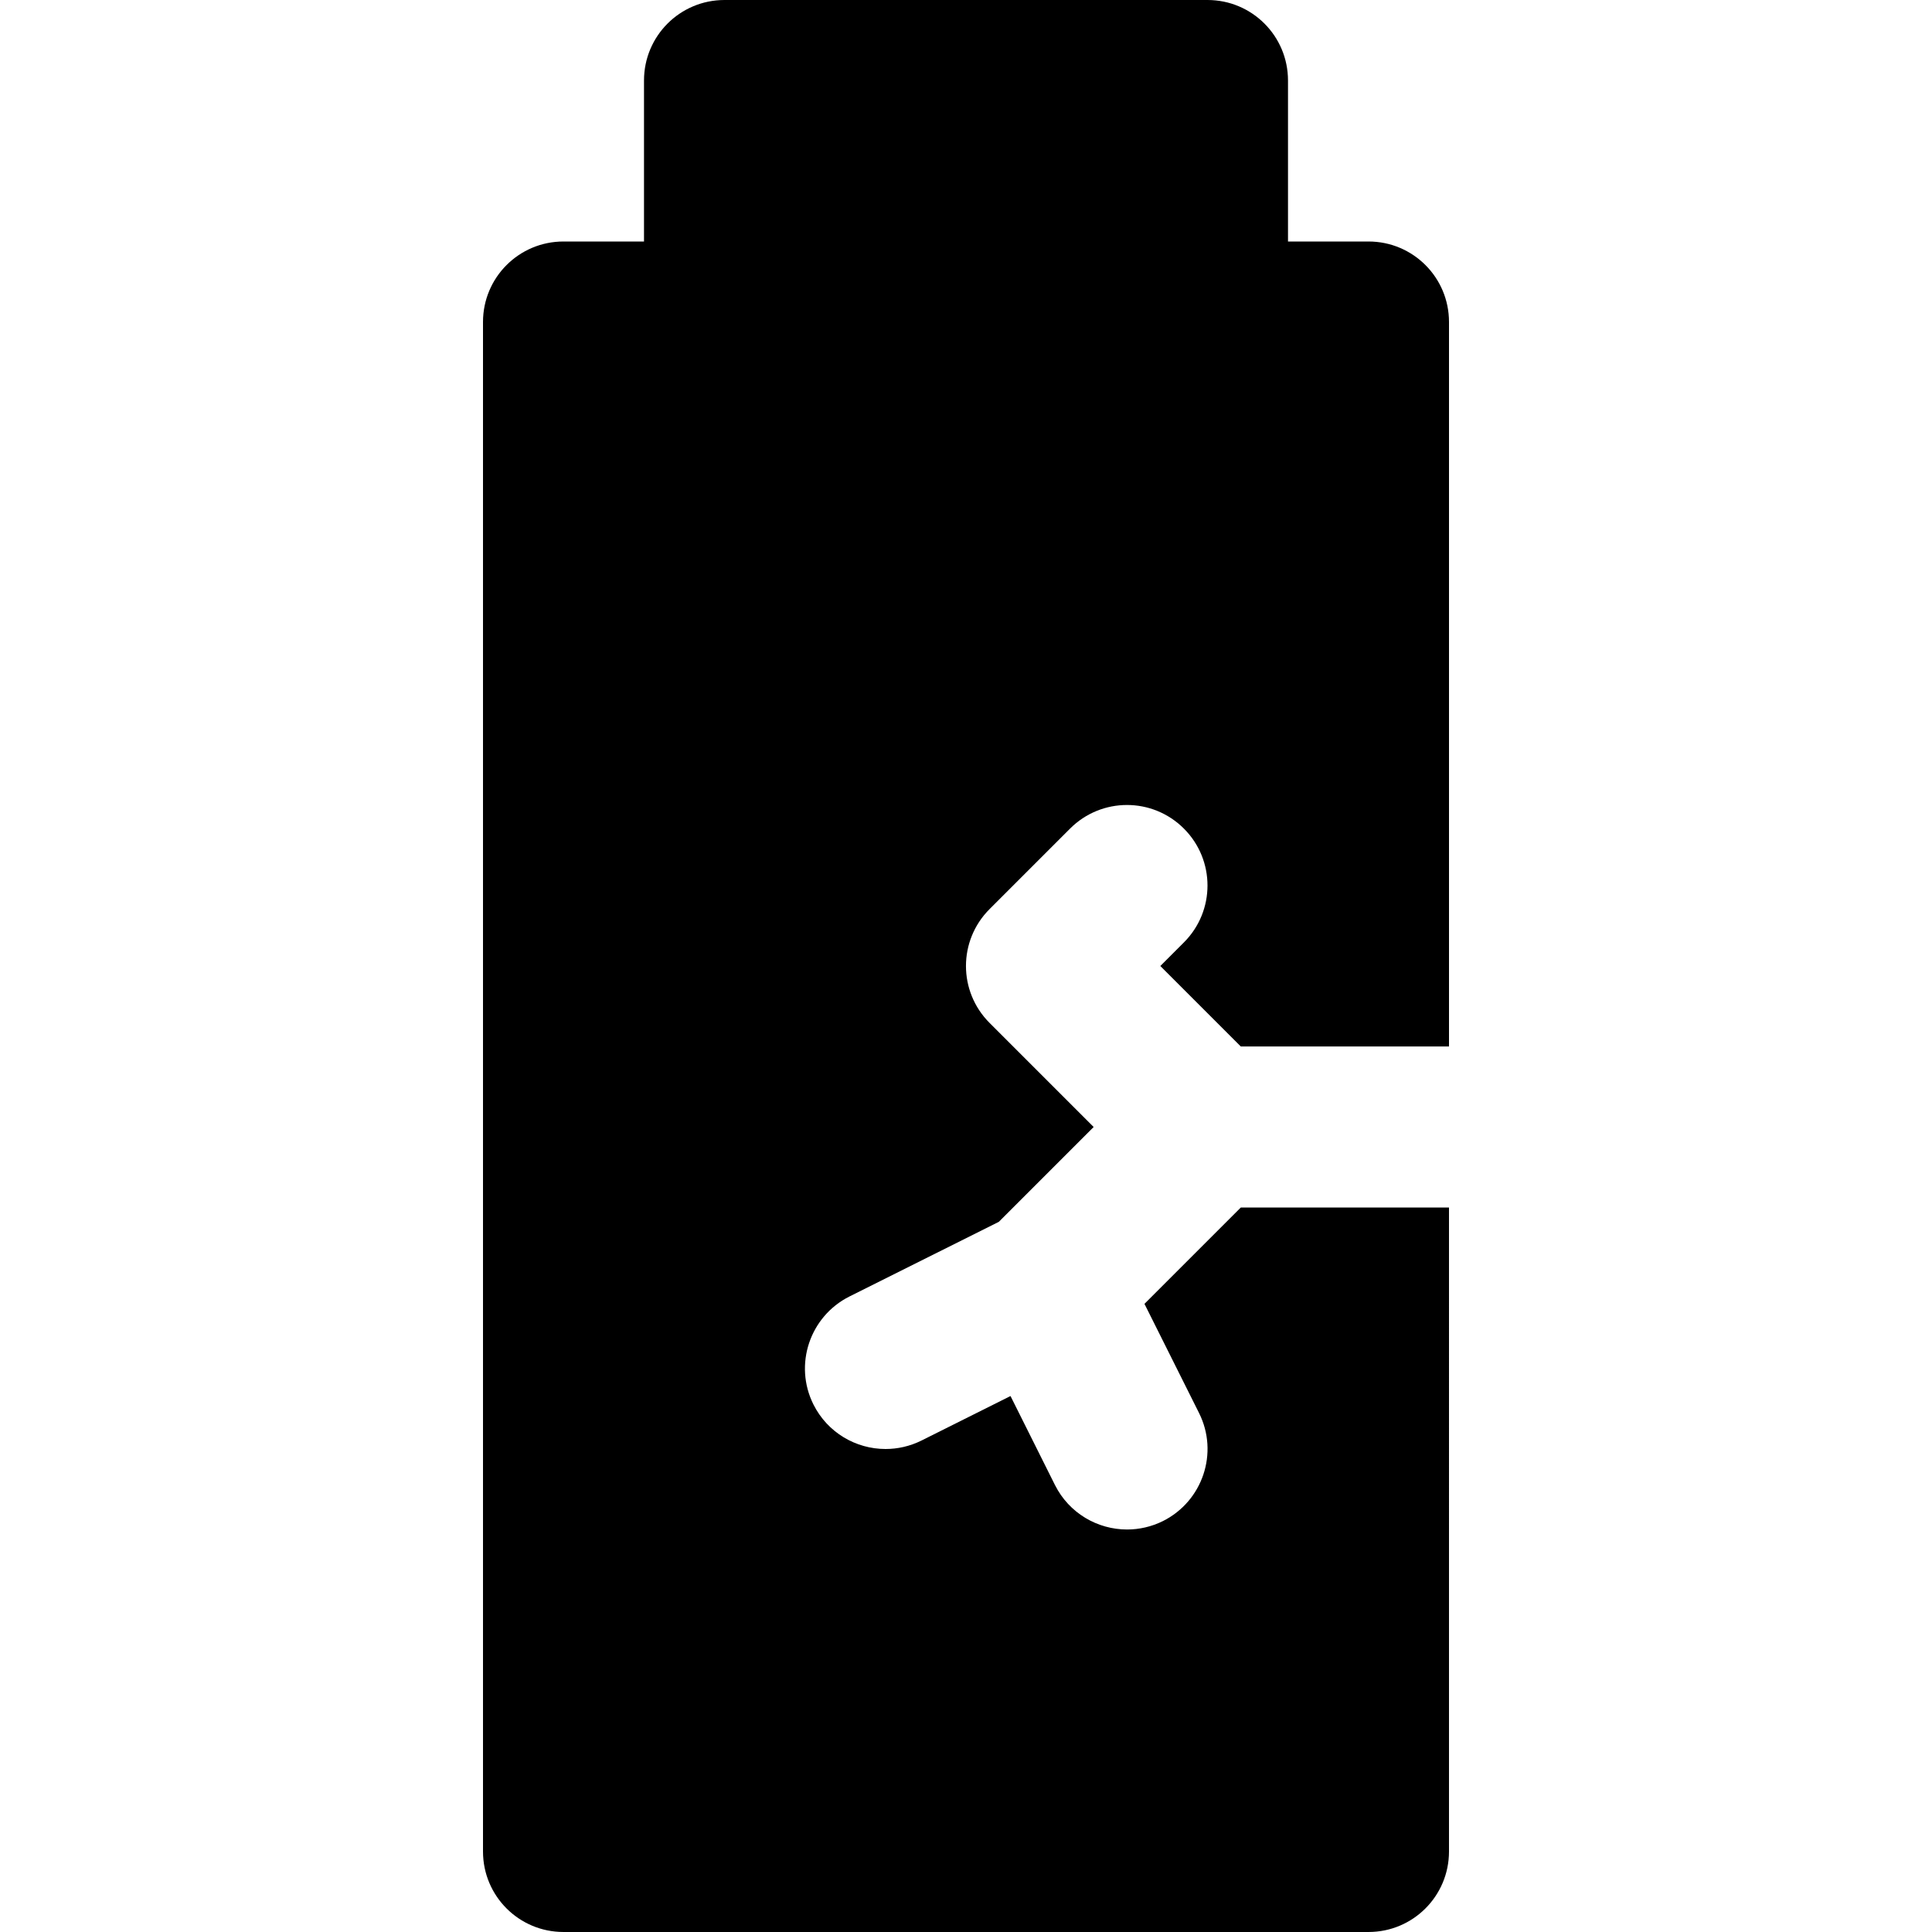 <?xml version="1.0" encoding="iso-8859-1"?>
<!-- Uploaded to: SVG Repo, www.svgrepo.com, Generator: SVG Repo Mixer Tools -->
<svg fill="#000000" height="800px" width="800px" version="1.1" id="Layer_1" xmlns="http://www.w3.org/2000/svg" xmlns:xlink="http://www.w3.org/1999/xlink" 
	 viewBox="0 0 512 512" xml:space="preserve">
<g>
	<g>
		<path d="M307.499,256l21.333,21.333H384v-192C384,73.536,374.464,64,362.667,64h-21.333V21.333C341.333,9.536,331.797,0,320,0H192
			c-11.797,0-21.333,9.536-21.333,21.333V64h-21.333C137.536,64,128,73.536,128,85.333v405.333c0,11.797,9.536,21.333,21.333,21.333
			h213.333c11.797,0,21.333-9.536,21.333-21.333V320h-55.168l-25.536,25.536l14.464,28.928c5.269,10.539,0.981,23.339-9.557,28.629
			c-3.051,1.515-6.315,2.24-9.515,2.24c-7.829,0-15.36-4.309-19.115-11.797l-11.776-23.573l-23.595,11.797
			c-3.051,1.515-6.315,2.24-9.515,2.24c-7.829,0-15.36-4.309-19.115-11.797c-5.269-10.539-0.981-23.339,9.557-28.629l39.573-19.776
			l25.131-25.131l-27.584-27.584c-8.341-8.341-8.341-21.824,0-30.165l21.333-21.333c8.341-8.341,21.824-8.341,30.165,0
			c8.341,8.341,8.341,21.824,0,30.165L307.499,256z"/>
	</g>
</g>
</svg>